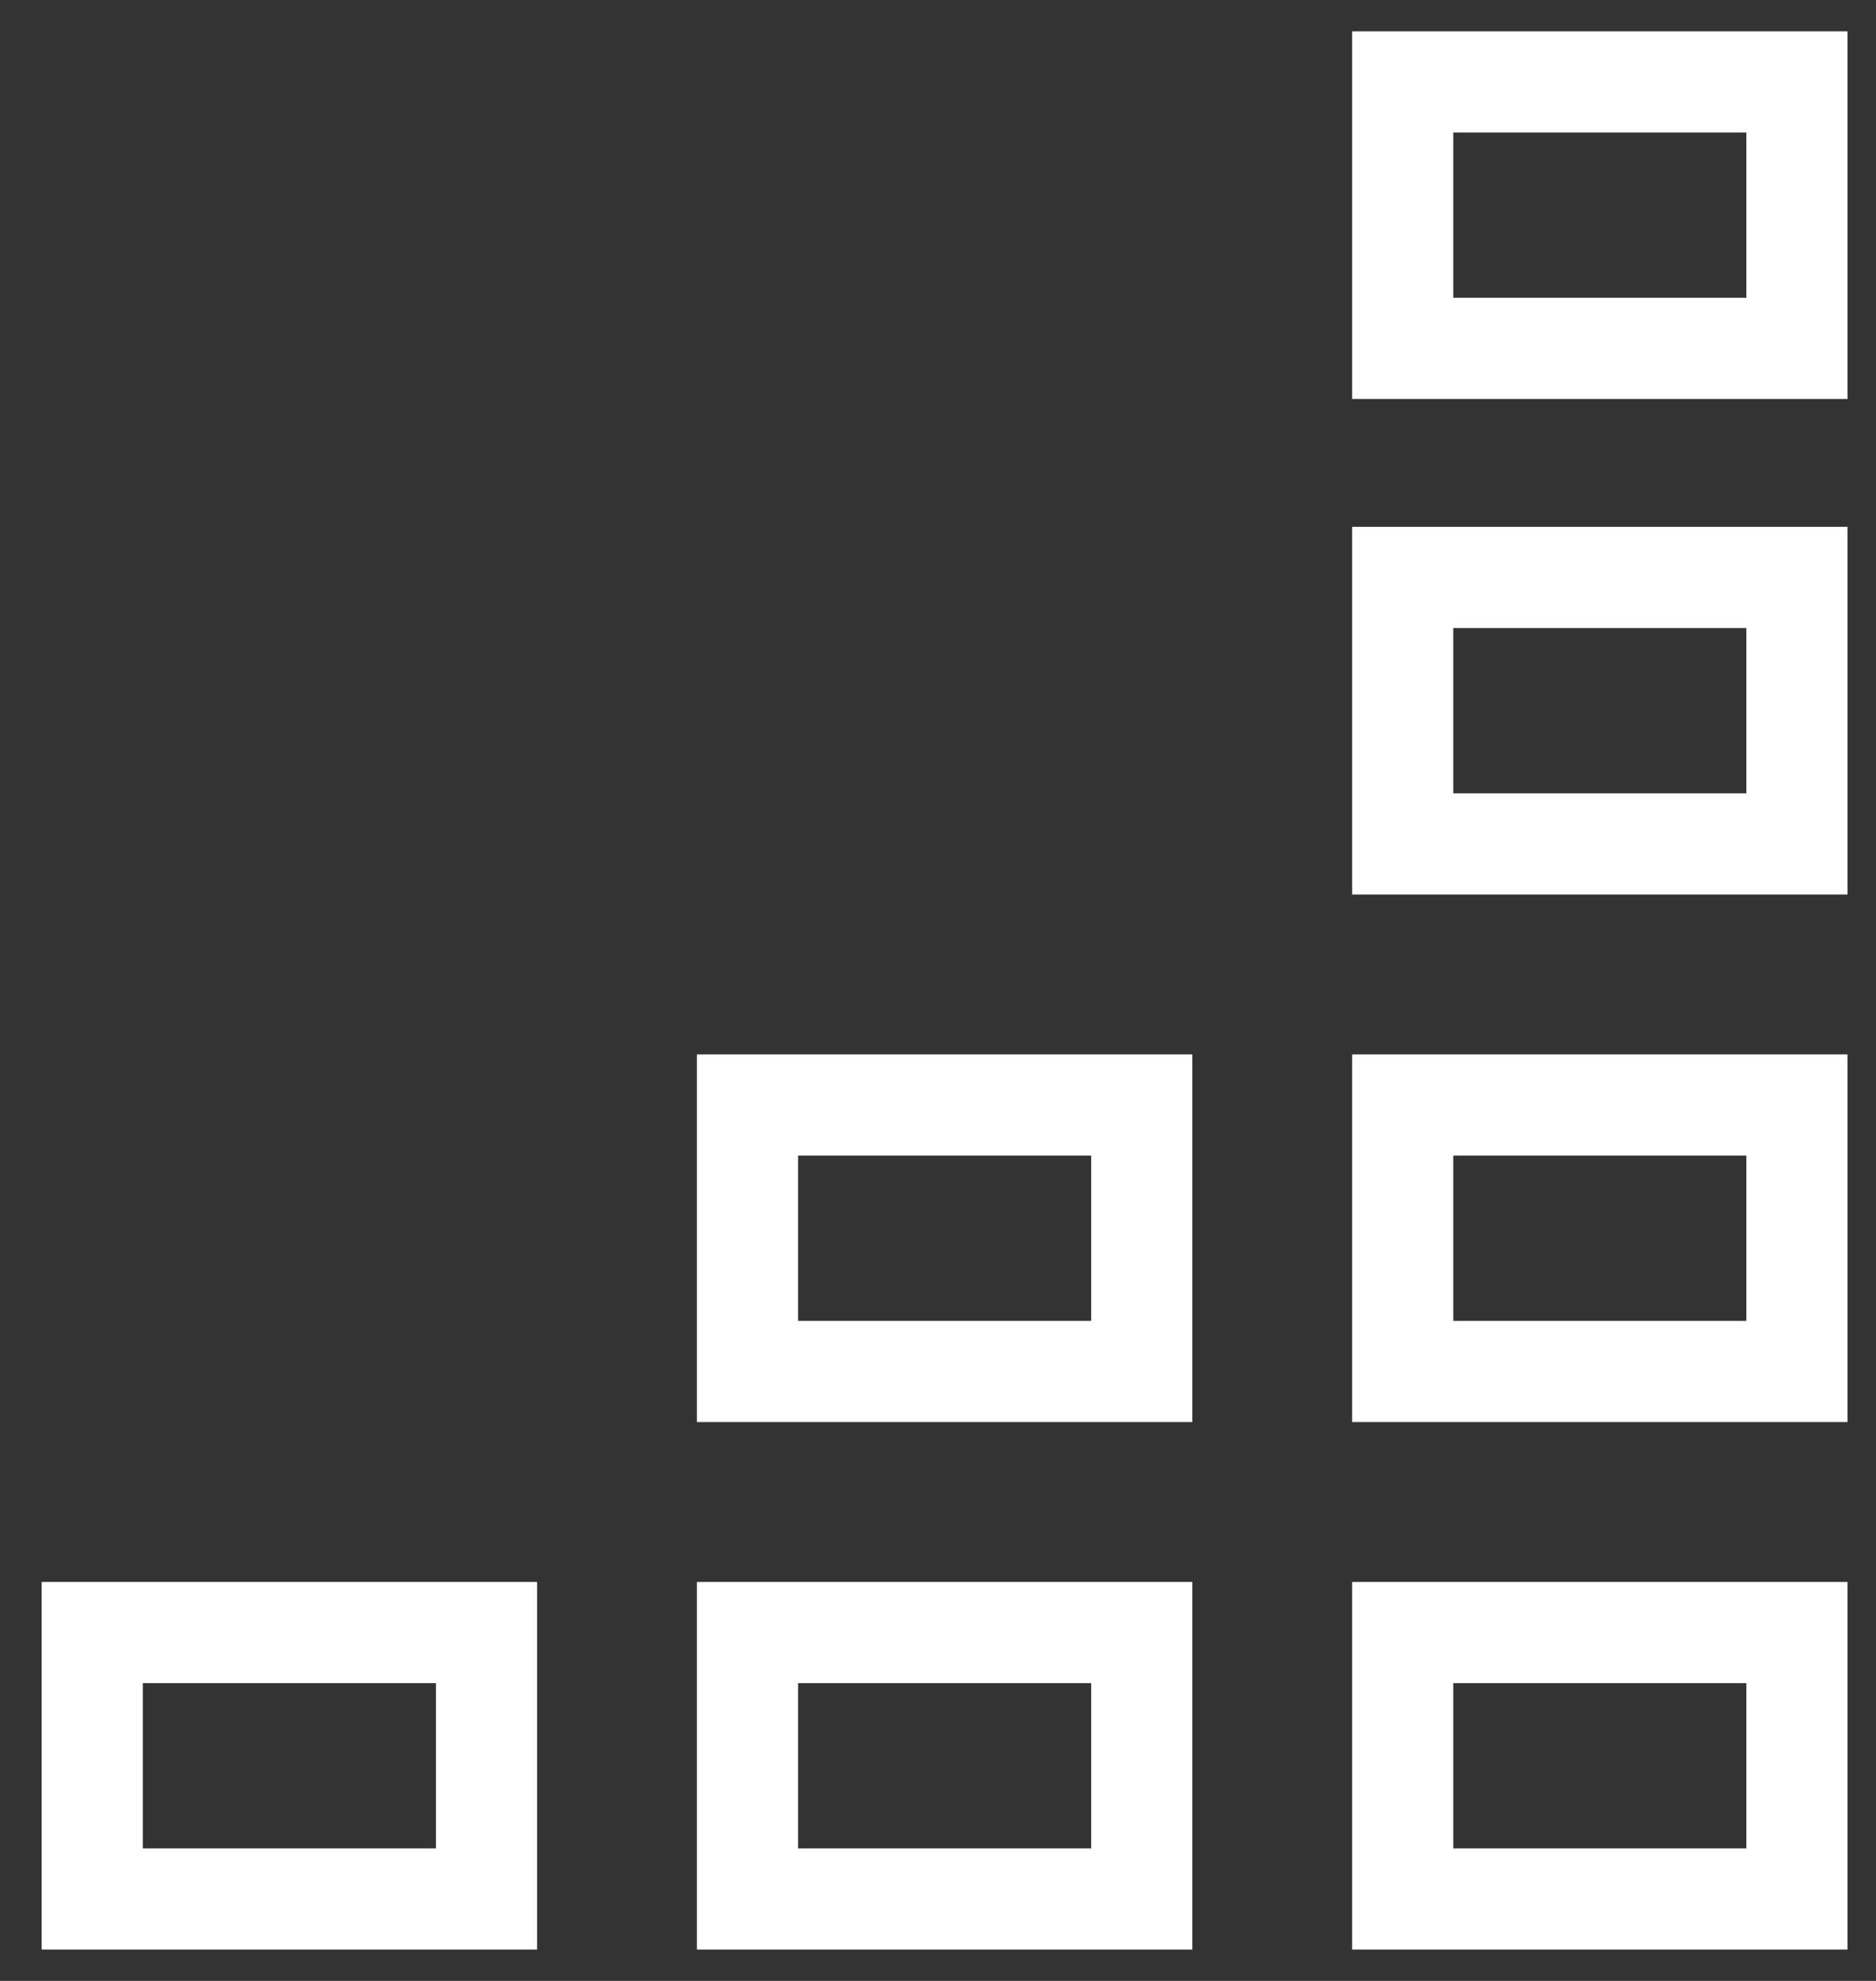 <svg width="36" height="38" viewBox="0 0 36 38" fill="none" xmlns="http://www.w3.org/2000/svg">
<rect x="0" y="0" width="36" height="38" fill="#333333" stroke="none"/>
<rect x="26.917" y="31.317" width="7.566" height="5.112" stroke="white" stroke-width="1.941"/>
<rect x="14.344" y="31.317" width="7.566" height="5.112" stroke="white" stroke-width="1.941"/>
<rect x="1.77" y="31.317" width="7.566" height="5.112" stroke="white" stroke-width="1.941"/>
<rect x="26.917" y="21.197" width="7.566" height="5.112" stroke="white" stroke-width="1.941"/>
<rect x="14.344" y="21.197" width="7.566" height="5.112" stroke="white" stroke-width="1.941"/>
<rect x="26.917" y="11.077" width="7.566" height="5.112" stroke="white" stroke-width="1.941"/>
<rect x="26.917" y="1.571" width="7.566" height="5.112" stroke="white" stroke-width="1.941"/>
</svg>
